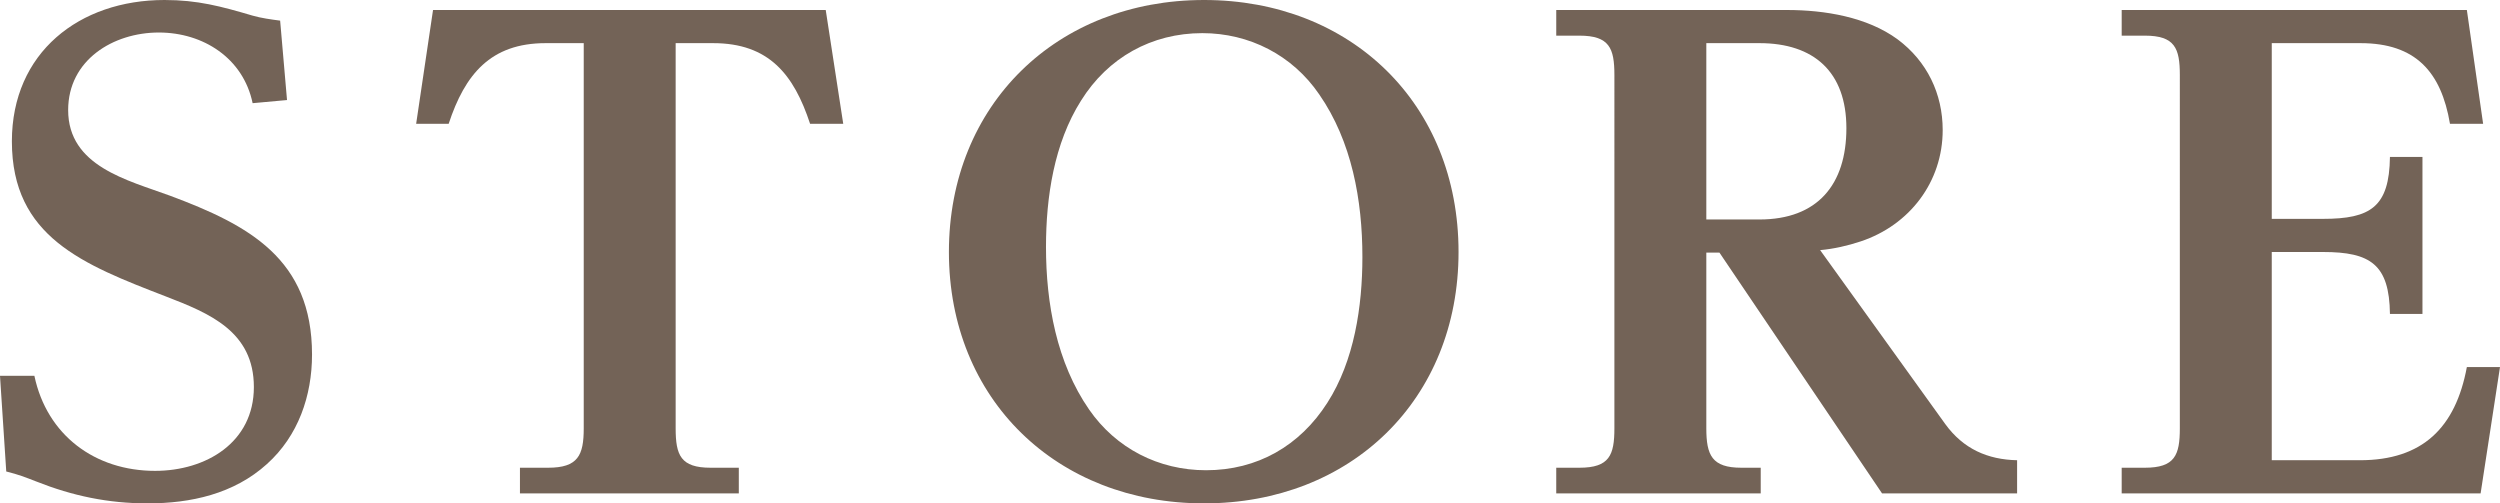 <?xml version="1.0" encoding="UTF-8"?>
<svg id="_レイヤー_2" data-name="レイヤー 2" xmlns="http://www.w3.org/2000/svg" viewBox="0 0 159.92 32.19">
  <defs>
    <style>
      .cls-1 {
        fill: #736357;
      }
    </style>
  </defs>
  <g id="bg">
    <g>
      <path class="cls-1" d="M10.16,2.08c-2.92,0-5.8,1.76-5.8,4.96,0,3.6,3.8,4.48,6.52,5.48,5.04,1.88,9.08,4.04,9.08,10.16,0,2.64-.88,5.2-2.88,7-2.12,1.92-4.88,2.52-7.64,2.52-2.52,0-4.8-.48-7.12-1.4-.72-.28-1.12-.44-1.92-.64l-.4-6.12h2.2c.8,3.8,3.88,6.08,7.72,6.08,3.24,0,6.32-1.8,6.32-5.36s-2.84-4.72-5.64-5.8C5.32,16.92.76,15.16.76,9.04.76,3.36,5.08,0,10.52,0c2.12,0,3.6.4,5.64,1,.56.16,1.16.24,1.76.32l.44,5.08-2.2.2c-.6-2.88-3.16-4.52-6-4.52Z"/>
      <path class="cls-1" d="M52.82.64l1.12,7.28h-2.12c-1.04-3.16-2.64-5.16-6.2-5.16h-2.4v24.64c0,1.72.32,2.52,2.24,2.52h1.8v1.64h-14v-1.64h1.8c1.92,0,2.28-.8,2.28-2.52V2.76h-2.44c-3.52,0-5.16,2-6.2,5.16h-2.08l1.08-7.28h25.12Z"/>
      <path class="cls-1" d="M93.3,16.12c0,9.44-6.88,16.08-16.28,16.08s-16.32-6.64-16.32-16.08S67.62,0,77.02,0s16.28,6.64,16.28,16.12ZM69.15,6.44c-1.72,2.72-2.24,6.16-2.24,9.36,0,3.6.68,7.4,2.76,10.4,1.72,2.48,4.44,3.88,7.48,3.88,3.28,0,6-1.56,7.76-4.32,1.72-2.68,2.24-6.16,2.24-9.32,0-3.64-.68-7.4-2.76-10.4-1.72-2.52-4.48-3.92-7.48-3.92-3.24,0-6.04,1.56-7.76,4.32Z"/>
      <path class="cls-1" d="M124.43,27.12c1.16,1.6,2.72,2.28,4.6,2.32v2.12h-8.64l-10.4-15.4h-.84v11.24c0,1.72.36,2.52,2.24,2.52h1.24v1.64h-13.08v-1.64h1.48c1.92,0,2.24-.8,2.24-2.52V4.8c0-1.72-.32-2.52-2.24-2.52h-1.48V.64h14.76c2.4,0,5.12.44,7.08,1.88,1.88,1.4,2.88,3.48,2.88,5.8,0,3.32-2.12,6.08-5.24,7.12-.84.28-1.72.48-2.6.56l8,11.12ZM112.55,14.04c3.72,0,5.56-2.24,5.56-5.84s-2.08-5.44-5.56-5.44h-3.4v11.28h3.4Z"/>
      <path class="cls-1" d="M148.6,14c3.04,0,4.24-.76,4.28-3.96h2.08v10.04h-2.08c-.04-3.16-1.24-3.96-4.28-3.96h-3.28v13.32h5.64c4,0,6.12-2.08,6.84-5.96h2.12l-1.24,8.08h-22.96v-1.64h1.48c1.92,0,2.24-.8,2.24-2.52V4.8c0-1.72-.32-2.52-2.24-2.52h-1.48V.64h22.08l1.04,7.28h-2.12c-.56-3.32-2.2-5.16-5.72-5.16h-5.68v11.24h3.28Z"/>
    </g>
  </g>
</svg>